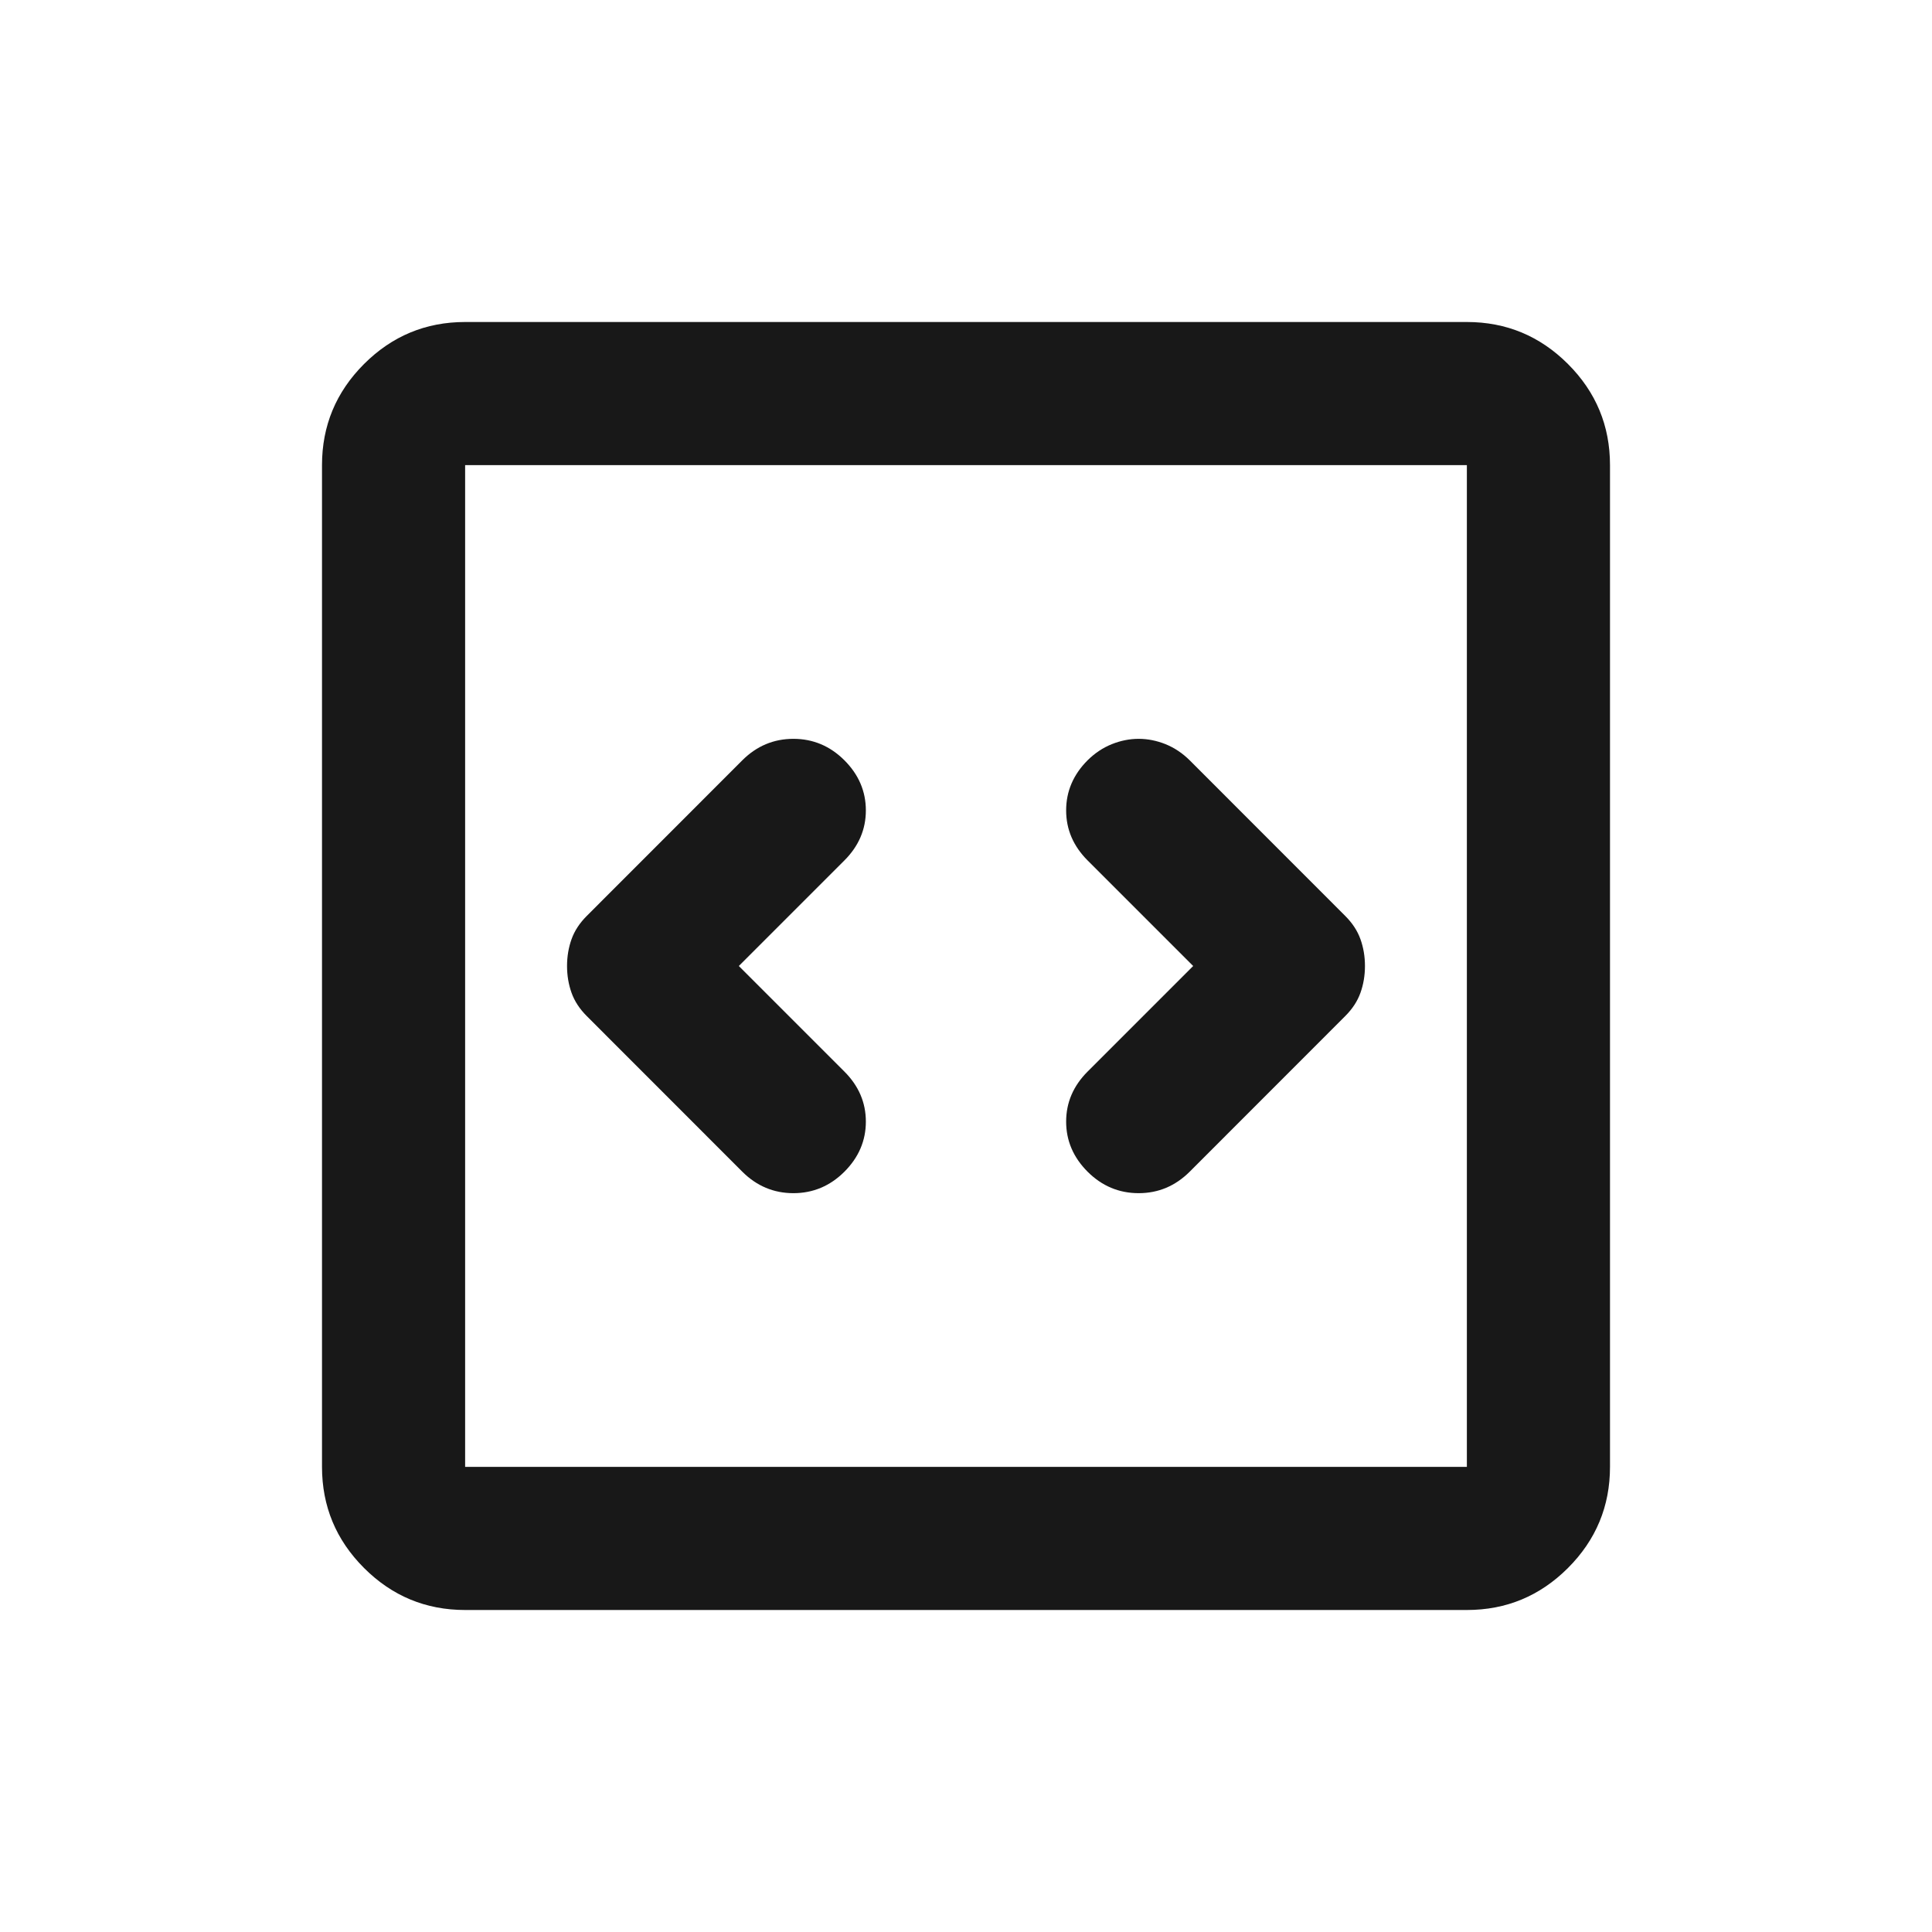 <svg width="24" height="24" viewBox="0 0 24 24" fill="none" xmlns="http://www.w3.org/2000/svg">
<path d="M9.178 12L10.489 10.689C10.667 10.511 10.756 10.304 10.756 10.067C10.756 9.83 10.667 9.622 10.489 9.444C10.311 9.267 10.1 9.178 9.856 9.178C9.611 9.178 9.4 9.267 9.222 9.444L7.289 11.378C7.2 11.467 7.137 11.563 7.1 11.667C7.063 11.77 7.044 11.882 7.044 12C7.044 12.118 7.063 12.23 7.1 12.333C7.137 12.437 7.2 12.533 7.289 12.622L9.222 14.556C9.4 14.733 9.611 14.822 9.856 14.822C10.1 14.822 10.311 14.733 10.489 14.556C10.667 14.378 10.756 14.17 10.756 13.933C10.756 13.696 10.667 13.489 10.489 13.311L9.178 12ZM14.822 12L13.511 13.311C13.333 13.489 13.244 13.696 13.244 13.933C13.244 14.17 13.333 14.378 13.511 14.556C13.689 14.733 13.9 14.822 14.145 14.822C14.389 14.822 14.6 14.733 14.778 14.556L16.711 12.622C16.8 12.533 16.863 12.437 16.9 12.333C16.937 12.23 16.956 12.118 16.956 12C16.956 11.882 16.937 11.77 16.9 11.667C16.863 11.563 16.8 11.467 16.711 11.378L14.778 9.444C14.689 9.356 14.589 9.289 14.478 9.244C14.367 9.2 14.256 9.178 14.145 9.178C14.034 9.178 13.922 9.2 13.812 9.244C13.7 9.289 13.6 9.356 13.511 9.444C13.333 9.622 13.244 9.83 13.244 10.067C13.244 10.304 13.333 10.511 13.511 10.689L14.822 12ZM5.778 20C5.289 20 4.87 19.826 4.522 19.478C4.174 19.13 4 18.711 4 18.222V5.778C4 5.289 4.174 4.87 4.522 4.522C4.87 4.174 5.289 4 5.778 4H18.222C18.711 4 19.13 4.174 19.478 4.522C19.826 4.87 20 5.289 20 5.778V18.222C20 18.711 19.826 19.13 19.478 19.478C19.13 19.826 18.711 20 18.222 20H5.778ZM5.778 18.222H18.222V5.778H5.778V18.222ZM5.778 5.778V18.222V5.778Z" fill="#181818"/>
</svg>
